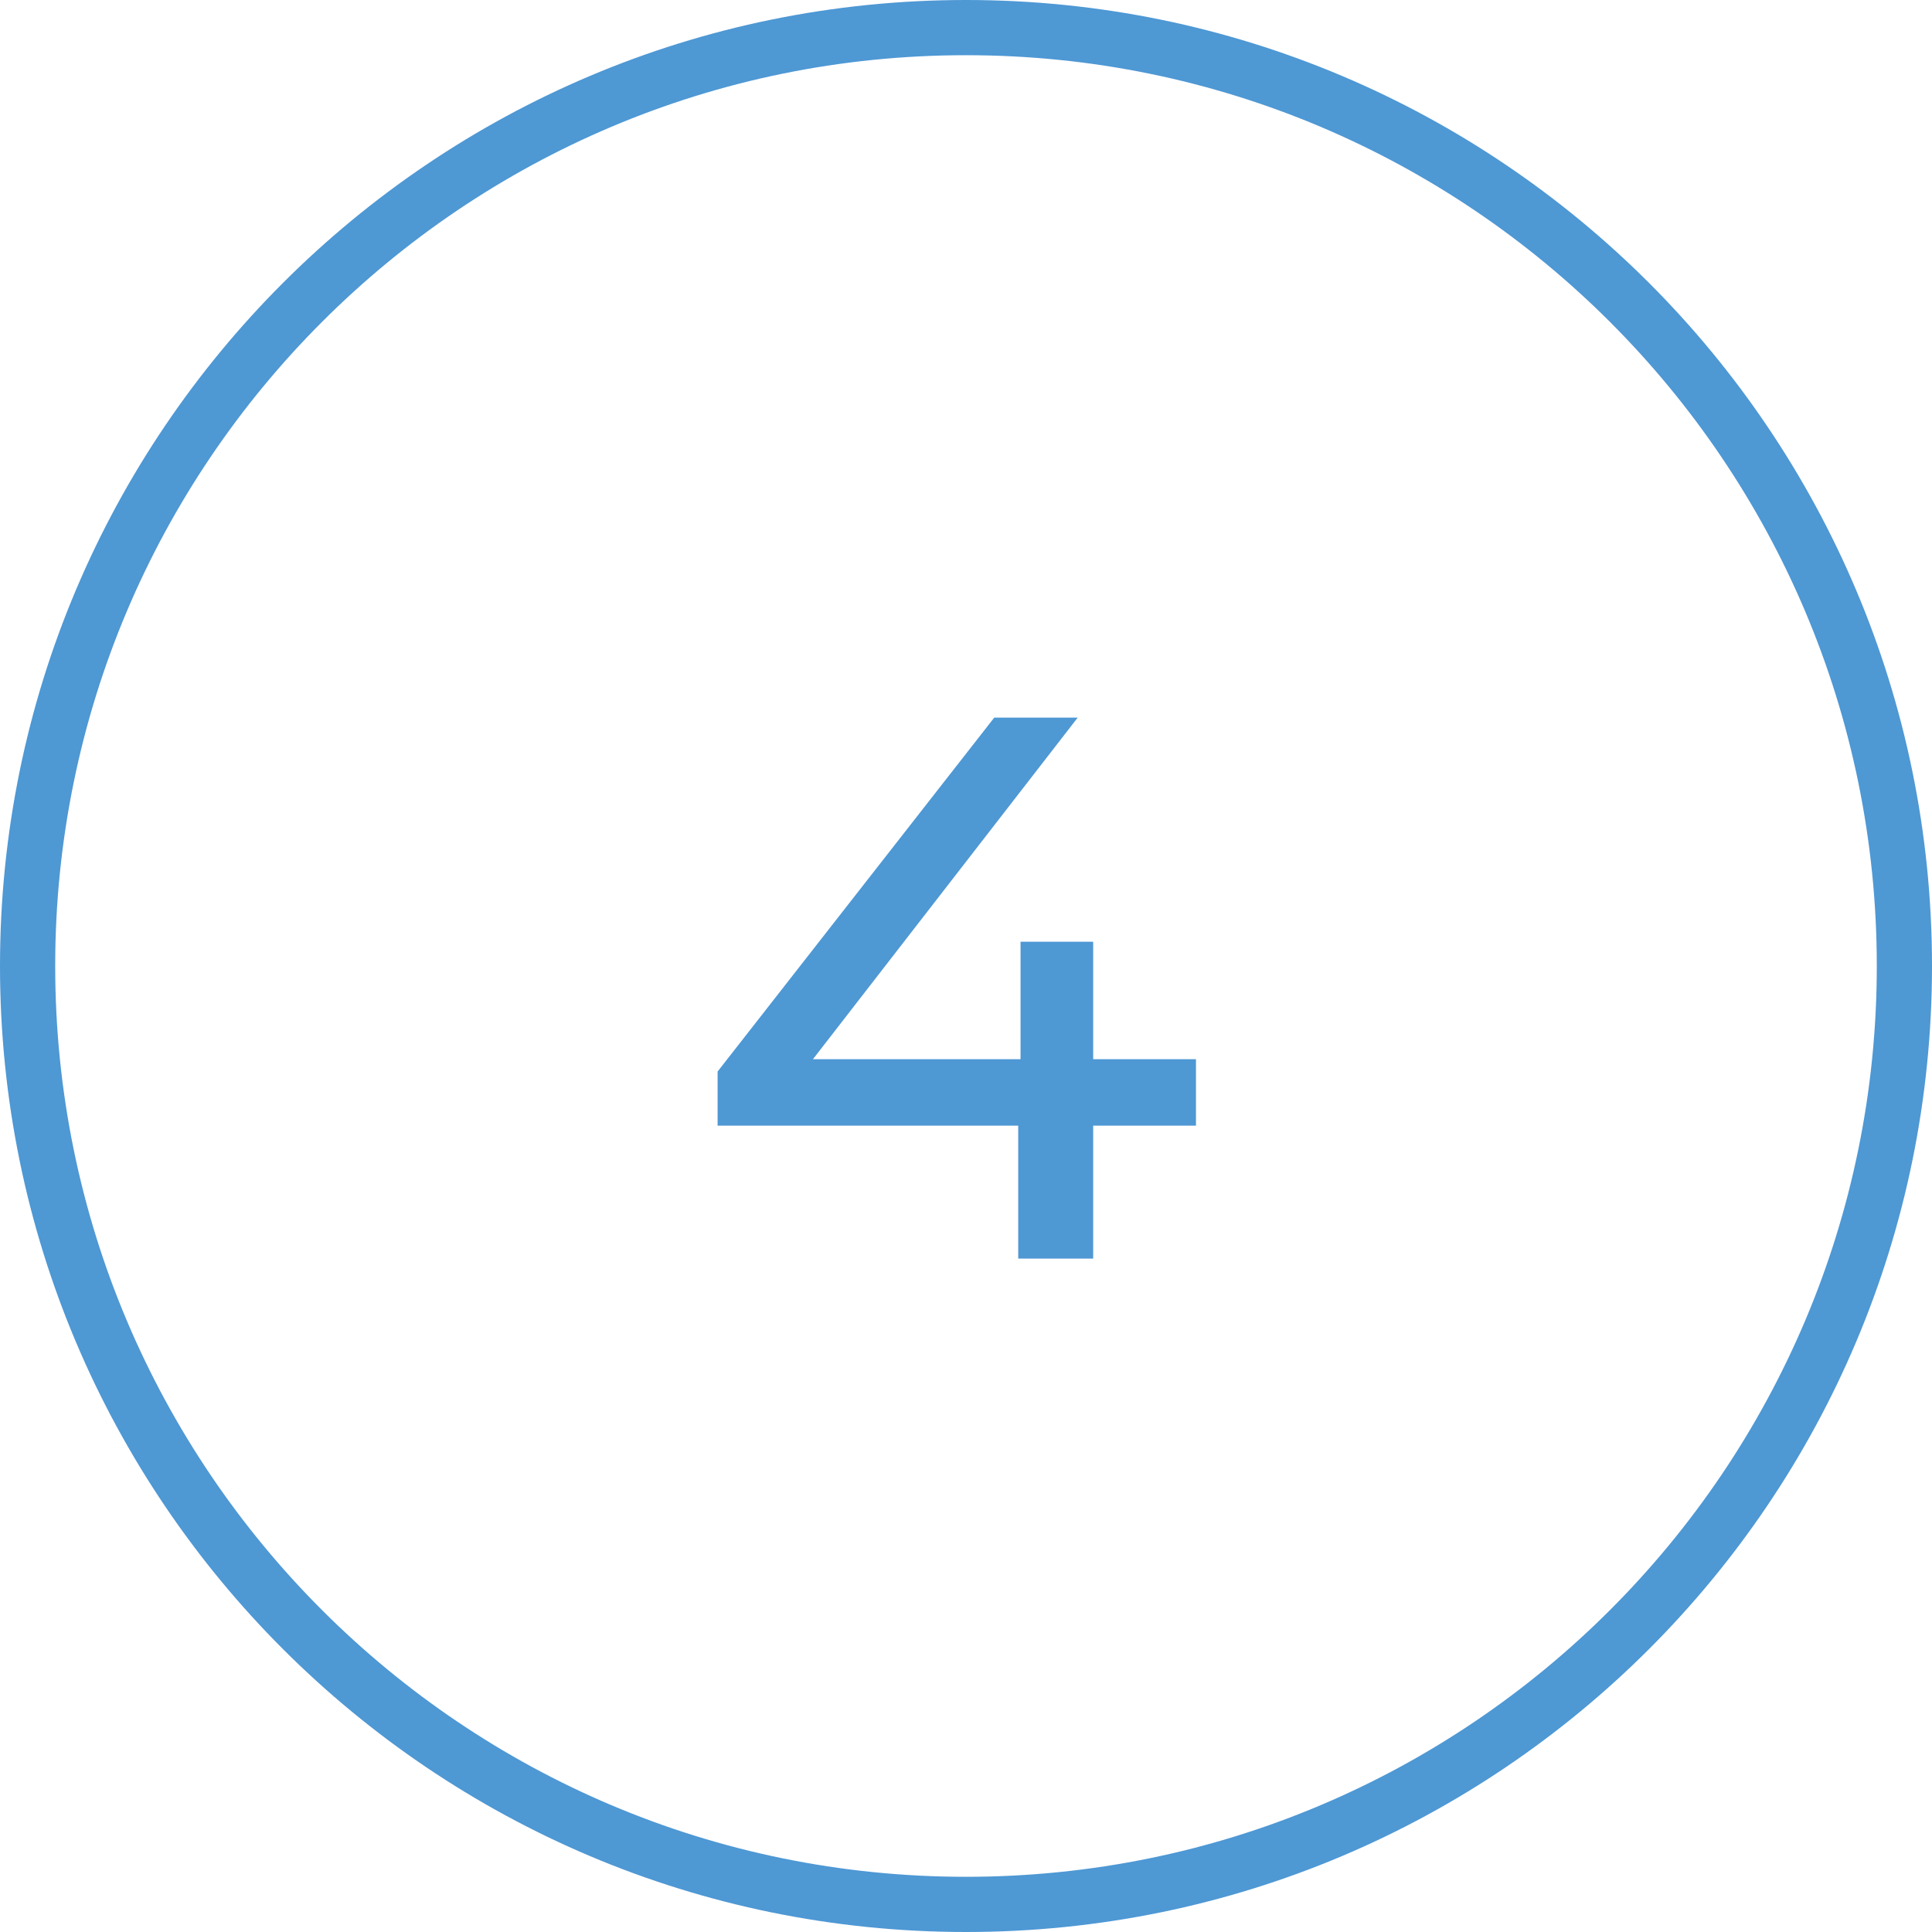 <?xml version="1.0" encoding="UTF-8"?> <svg xmlns="http://www.w3.org/2000/svg" width="140" height="140" viewBox="0 0 140 140" fill="none"> <path d="M52 81.568V77.648L72.048 52H78.096L58.216 77.648L55.36 76.752H86.664V81.568H52ZM73.784 91.2V81.568L73.952 76.752V68.24H79.216V91.2H73.784Z" fill="#4E98D4"></path> <path fill-rule="evenodd" clip-rule="evenodd" d="M70 136C106.451 136 136 106.451 136 70C136 33.549 106.451 4 70 4C33.549 4 4 33.549 4 70C4 106.451 33.549 136 70 136ZM70 140C108.66 140 140 108.66 140 70C140 31.34 108.66 0 70 0C31.34 0 0 31.34 0 70C0 108.66 31.34 140 70 140Z" fill="#4E98D4"></path> </svg> 